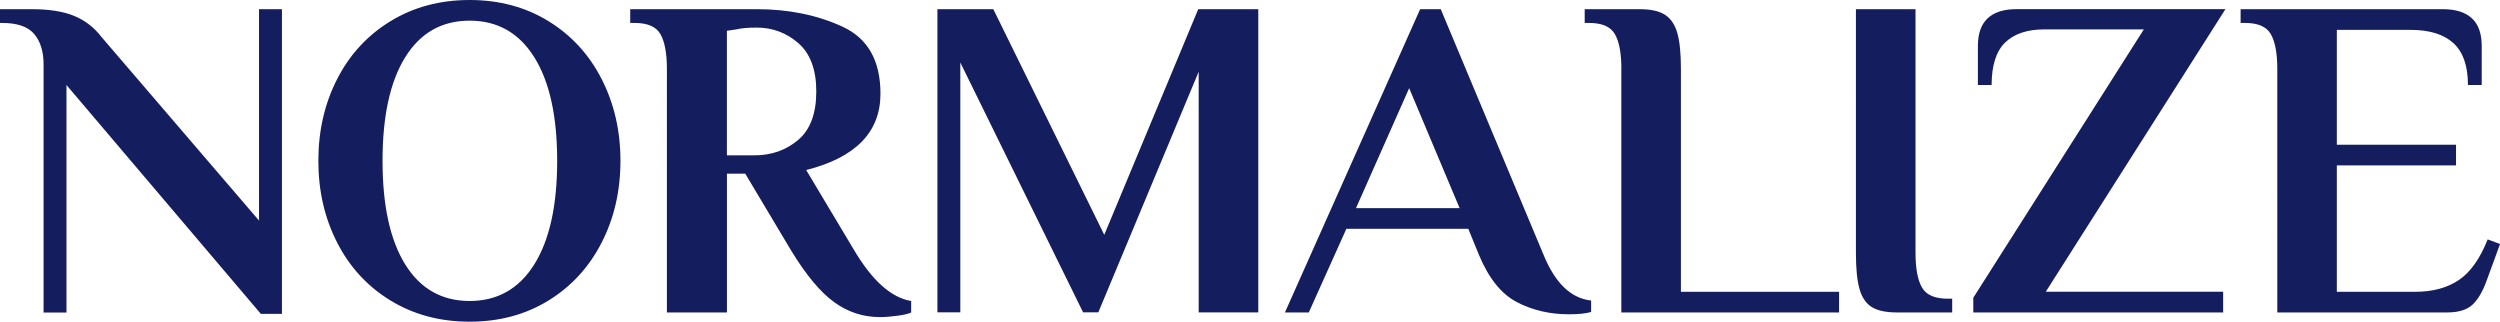 <svg xmlns="http://www.w3.org/2000/svg" id="Camada_2" viewBox="0 0 555.44 71.47"><defs><style>      .cls-1 {        fill: #141e5e;        fill-rule: evenodd;      }    </style></defs><g id="Character"><path class="cls-1" d="M536.6,64.83c3.87,0,7.09-.87,9.68-2.6,2.58-1.74,4.72-4.75,6.42-9.04l2.75,1.02-2.95,8.06c-.88,2.45-1.93,4.25-3.16,5.41-1.22,1.16-3.13,1.74-5.7,1.74h-37.68V15.31c0-3.47-.48-6.04-1.43-7.71-.95-1.67-2.85-2.5-5.7-2.5h-1.02v-3.06h44.91c5.77,0,8.66,2.72,8.66,8.17v8.68h-3.06c0-4.22-1.07-7.32-3.21-9.29-2.14-1.97-5.31-2.96-9.52-2.96h-16.4v25.52h26.48v4.59h-26.48v28.08h17.42ZM493.93,64.83v4.59h-55.51v-3.27l37.89-59.62h-22.1c-3.8,0-6.71.97-8.71,2.91-2,1.94-3.01,5.09-3.01,9.44h-3.05v-8.68c0-5.45,2.88-8.17,8.66-8.17h46.34l-39.92,62.79h39.42ZM415.91,68.25c-1.29-.78-2.21-2.11-2.75-3.98-.55-1.87-.82-4.57-.82-8.12V2.04h13.24v54.11c0,3.47.47,6.04,1.43,7.71.95,1.67,2.85,2.5,5.7,2.5h1.02v3.06h-12.22c-2.44,0-4.31-.39-5.6-1.17ZM360.23,15.31c0-3.47-.47-6.04-1.43-7.71-.95-1.67-2.85-2.5-5.7-2.5h-1.02v-3.06h12.22c2.44,0,4.31.41,5.6,1.23s2.21,2.16,2.75,4.03c.54,1.87.81,4.54.81,8.01v49.52h35.14v4.59h-48.38V15.31ZM353.51,69.32c-1.22.34-2.85.51-4.89.51-4.28,0-8.15-.9-11.61-2.71-3.46-1.8-6.28-5.32-8.45-10.56l-2.34-5.72h-27.09l-8.35,18.58h-5.3L315.52,2.04h4.58l22.82,54.52c2.58,6.33,6.11,9.73,10.59,10.21v2.55ZM313.08,19.6l-11.81,26.64h23.02l-11.2-26.64ZM266.32,15.93l-22.3,53.47h-3.38l-27.28-55.51v55.51h-5.09V2.04h12.42l24.65,50.13,20.88-50.13h13.34v67.36h-13.24V15.93ZM195.51,70.45c-3.73,0-7.13-1.1-10.18-3.32-3.06-2.21-6.25-6.04-9.57-11.49l-10.18-17.05h-4.07v30.83h-13.34V15.31c0-3.47-.48-6.04-1.43-7.71-.95-1.67-2.85-2.5-5.7-2.5h-1.02v-3.06h28.11c7.06,0,13.41,1.29,19.04,3.88,5.64,2.59,8.45,7.55,8.45,14.91,0,8.51-5.5,14.16-16.5,16.95l10.69,17.87c4.01,6.74,8.22,10.48,12.63,11.23v2.55c-.54.27-1.53.51-2.96.71-1.43.2-2.75.31-3.97.31ZM181.36,20.32c0-4.83-1.33-8.41-3.97-10.72-2.65-2.31-5.74-3.47-9.27-3.47-1.97,0-3.5.14-4.58.41l-2.04.3v27.67h6.11c3.8,0,7.04-1.14,9.73-3.42,2.68-2.28,4.02-5.87,4.02-10.77ZM121.86,66.77c-5.09,3.13-10.93,4.7-17.52,4.7s-12.44-1.57-17.57-4.7c-5.13-3.13-9.08-7.42-11.86-12.87-2.79-5.44-4.18-11.5-4.18-18.17s1.39-12.73,4.18-18.17c2.78-5.45,6.74-9.73,11.86-12.86,5.13-3.13,10.98-4.7,17.57-4.7s12.43,1.57,17.52,4.7c5.09,3.13,9.03,7.42,11.81,12.86,2.78,5.45,4.18,11.5,4.18,18.17s-1.39,12.73-4.18,18.17c-2.79,5.45-6.72,9.73-11.81,12.87ZM118.7,12.71c-3.39-5.41-8.18-8.12-14.36-8.12s-10.95,2.71-14.31,8.12c-3.36,5.41-5.04,13.09-5.04,23.02s1.68,17.61,5.04,23.02c3.36,5.41,8.13,8.12,14.31,8.12s10.97-2.71,14.36-8.12c3.39-5.41,5.09-13.08,5.09-23.02s-1.7-17.61-5.09-23.02ZM14.77,18.89v50.54h-5.09V14.29c0-2.86-.7-5.1-2.09-6.74-1.39-1.64-3.75-2.45-7.08-2.45h-.51v-3.06h7.13c3.8,0,6.91.5,9.32,1.48,2.41.99,4.43,2.54,6.06,4.65l35.04,40.84V2.04h5.09v67.69h-4.69L14.77,18.89Z"></path></g></svg>